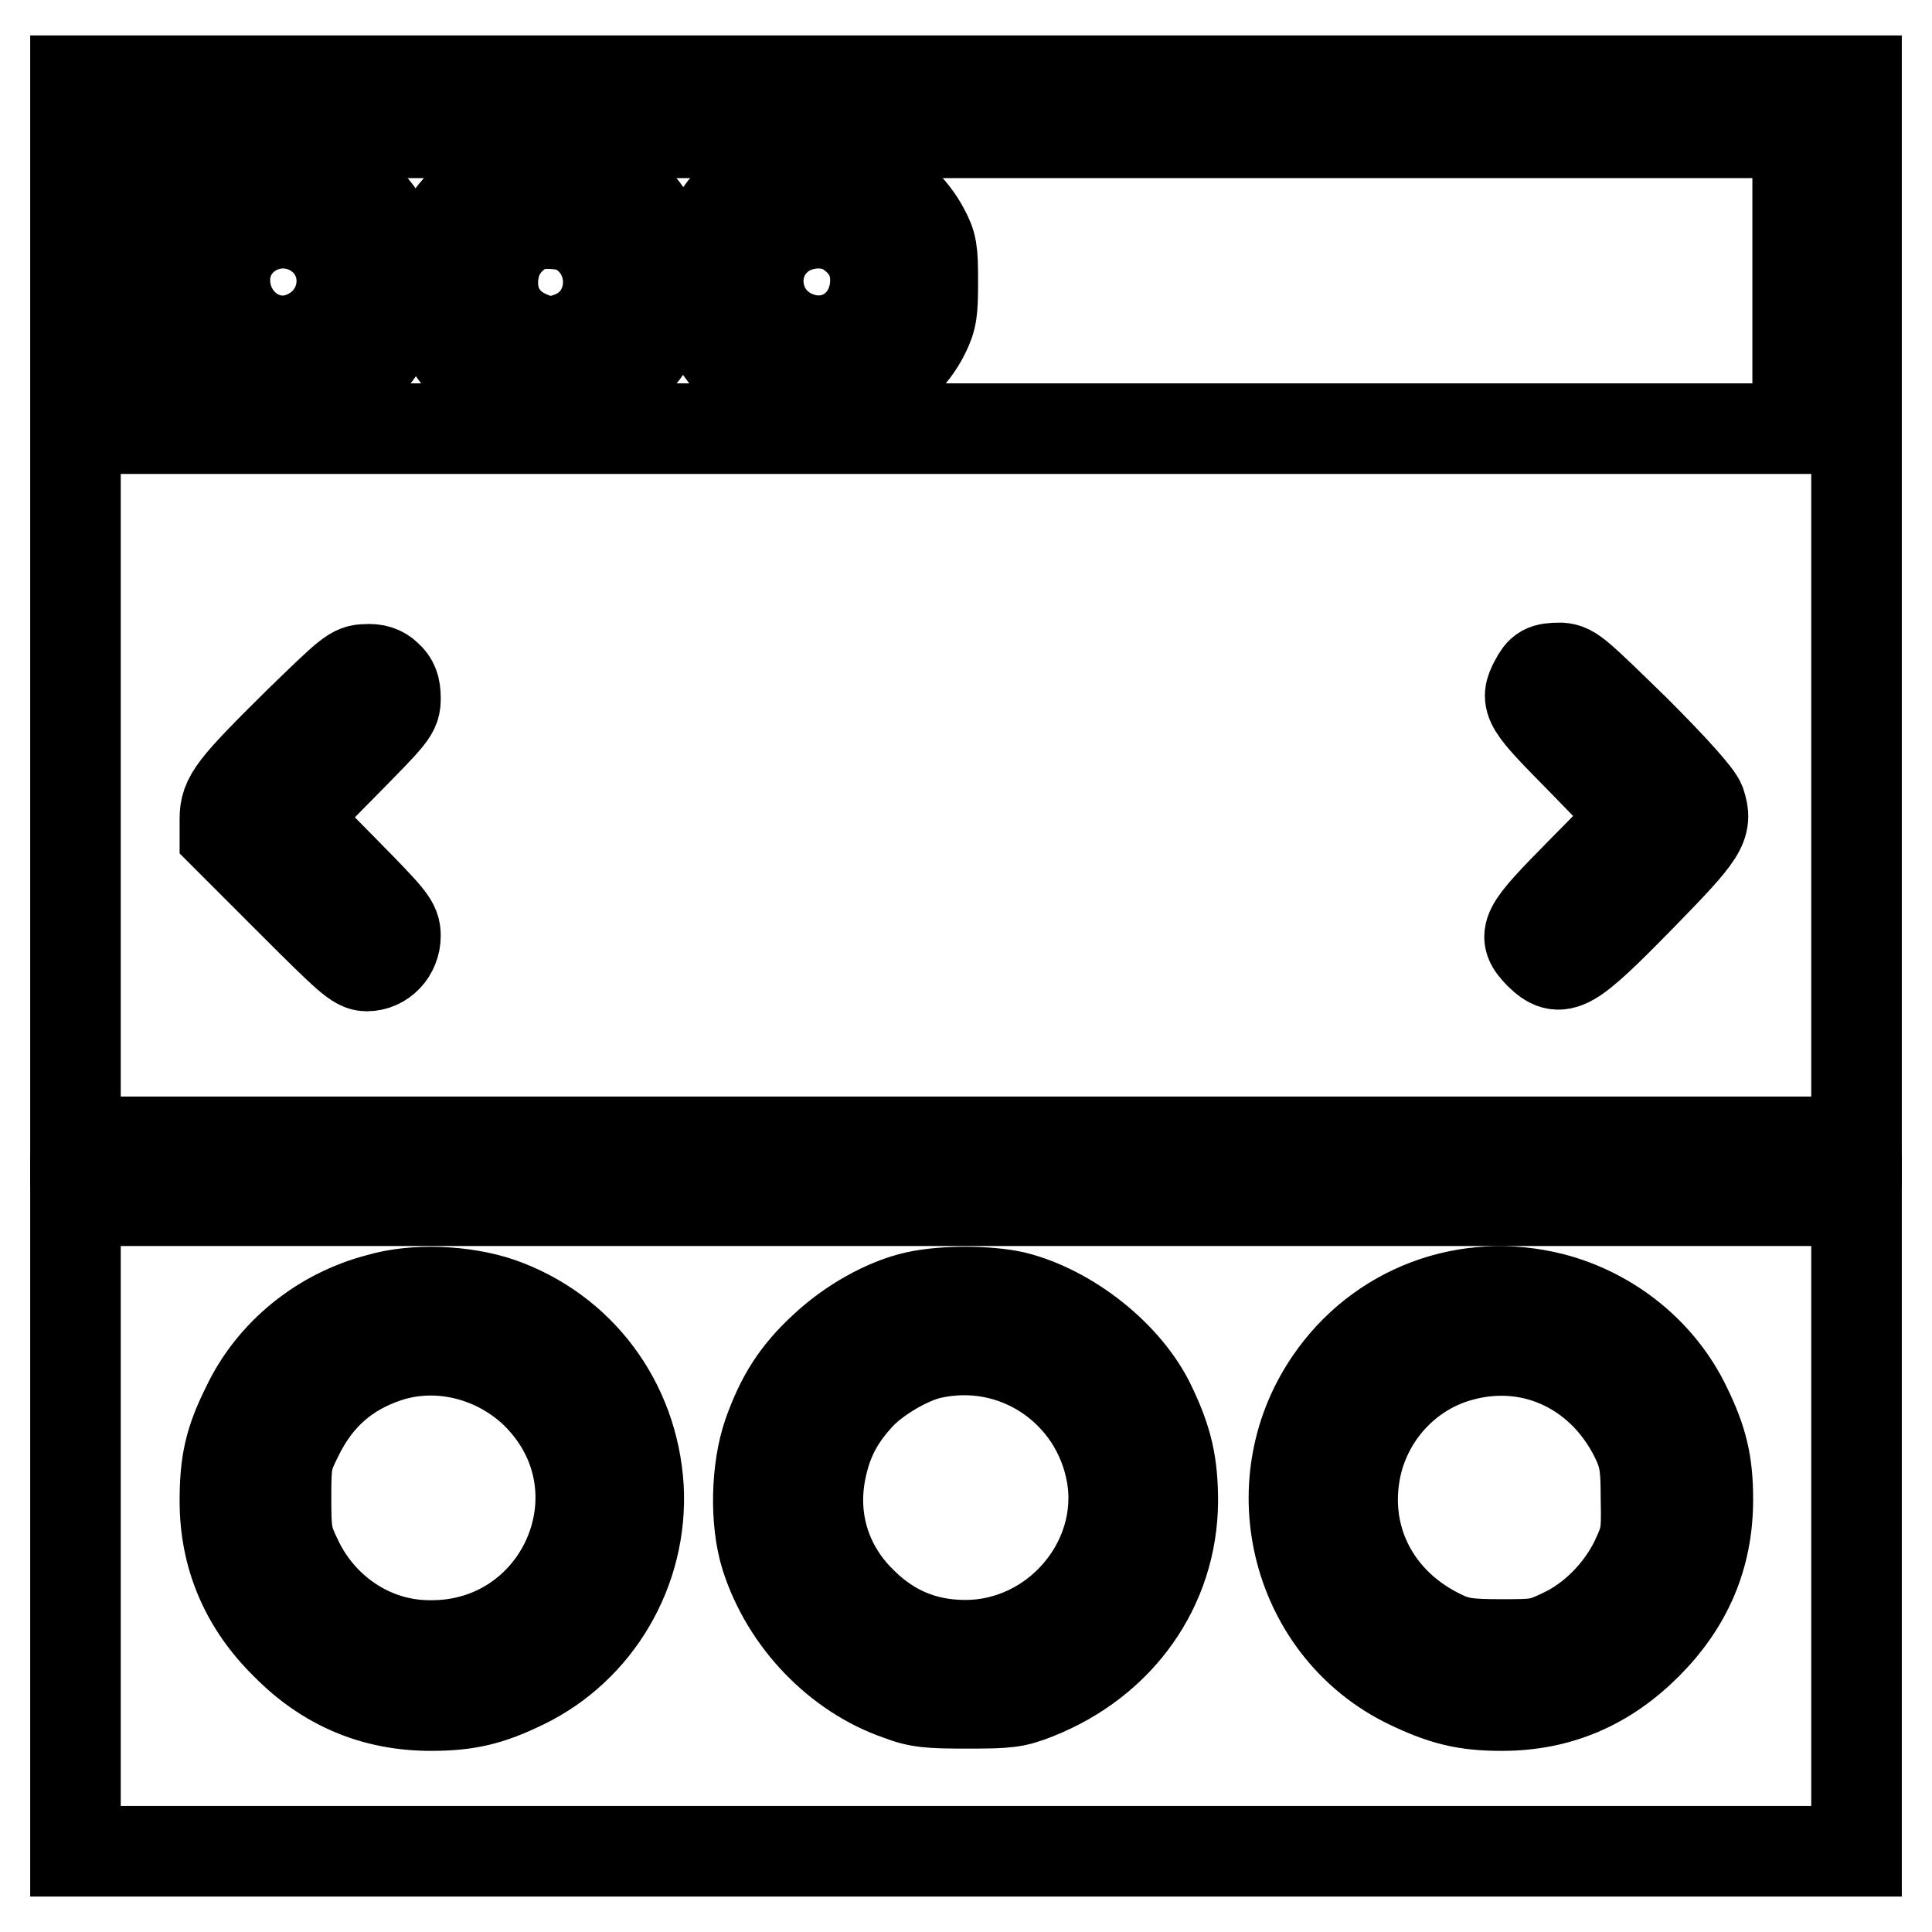 <?xml version="1.0" encoding="utf-8"?>
<!-- Svg Vector Icons : http://www.onlinewebfonts.com/icon -->
<!DOCTYPE svg PUBLIC "-//W3C//DTD SVG 1.1//EN" "http://www.w3.org/Graphics/SVG/1.1/DTD/svg11.dtd">
<svg version="1.1" xmlns="http://www.w3.org/2000/svg" xmlns:xlink="http://www.w3.org/1999/xlink" x="0px" y="0px" viewBox="0 0 256 256" enable-background="new 0 0 256 256" xml:space="preserve">
<g><g><g><path stroke-width="12" fill-opacity="0" stroke="#000000"  d="M10,81v70.3h118h118V81V10.7H128H10V81z M238.2,37.2v19.6H128H17.8V37.2V17.6H128h110.2V37.2z M51.3,89.6c0.8,0.7,1.1,1.5,1.1,2.9c0,1.8-0.3,2.1-6.9,8.8l-6.9,7l6.9,7c6.4,6.5,6.9,7.1,6.9,8.7c0,2.2-1.7,4-3.8,4c-1.3,0-2.4-1-10.1-8.7l-8.7-8.7v-2.1c0-2.8,1-4.1,9.8-12.8c6.7-6.5,7.2-7,8.9-7C49.7,88.6,50.6,88.9,51.3,89.6z M216.6,96.7c5.4,5.4,8.3,8.7,8.7,9.7c1,3,0.3,4-7.8,12.3c-9.6,9.8-10.7,10.4-13.5,7.7c-2.4-2.5-2.1-3.1,5.6-10.9c3.8-3.8,6.9-7.1,6.9-7.4s-3.1-3.5-6.9-7.4c-7.2-7.3-7.6-7.8-6.2-10.4c0.8-1.5,1.2-1.8,3.4-1.8C208.3,88.6,209,89.3,216.6,96.7z"/><path stroke-width="12" fill-opacity="0" stroke="#000000"  d="M32.5,22.4c-3.9,1.5-7.2,4.4-9.3,8.3c-0.9,1.7-1.1,2.7-1.1,6.6c0,4,0.1,4.9,1.1,6.9c1.5,3.1,4.6,6,7.8,7.5c3.8,1.8,8.9,1.8,12.8,0c3.6-1.7,6.3-4.4,7.9-7.9c1.8-3.9,1.8-9,0-12.8c-1.5-3.2-4.4-6.3-7.5-7.7C41.6,21.8,35.3,21.3,32.5,22.4z M41.4,30.6c5.9,3.4,4.9,12-1.7,14.2c-4.9,1.6-9.9-2.3-9.9-7.7C29.8,31.3,36.2,27.7,41.4,30.6z"/><path stroke-width="12" fill-opacity="0" stroke="#000000"  d="M68.5,22.2c-4,1.3-8.6,5.3-10,8.6c-2.6,6.3-1.1,13.7,3.6,18c3.1,2.8,6.4,4,10.7,4c3,0,4.1-0.2,6.3-1.2c10.1-4.7,12.6-17.5,4.9-25.3c-3.1-3.1-5.9-4.3-10.5-4.4C71.4,21.8,69.2,21.9,68.5,22.2z M76.3,30.3c5.8,3,5.7,11.4-0.1,14.1c-2.5,1.1-4.1,1.1-6.6-0.1c-2.7-1.3-4.3-3.8-4.3-6.8c0-3.2,1.5-5.8,4.5-7.4C71,29.4,74.8,29.5,76.3,30.3z"/><path stroke-width="12" fill-opacity="0" stroke="#000000"  d="M103.1,22.5c-4.3,1.6-7.4,4.4-9.4,8.8c-0.7,1.6-1,3.1-1,5.9c0,4.4,1.3,7.7,4.3,11c4.3,4.6,11.9,6.1,17.7,3.5c3.2-1.5,6.3-4.4,7.8-7.5c1-2,1.1-3,1.1-6.9c0-4.1-0.1-4.9-1.2-6.9c-1.4-2.7-4.5-5.7-7.4-7.2C112.4,21.7,106.2,21.4,103.1,22.5z M112.4,30.7c2.4,1.6,3.6,3.8,3.6,6.4c0,5.8-5.2,9.5-10.4,7.5c-6.1-2.3-7-10.5-1.4-13.9C106.8,29.2,110.2,29.2,112.4,30.7z"/><path stroke-width="12" fill-opacity="0" stroke="#000000"  d="M10,202.2v43.1h118h118v-43.1v-43.1H128H10V202.2z M66.2,172.6c10.6,3.7,17.7,13.2,18.4,24.5c0.6,11-5.5,21.3-15.2,26c-4.5,2.2-7.5,2.9-12.3,2.9c-7.5,0-13.9-2.7-19.2-8.1c-5.4-5.3-8.1-11.7-8.1-19c0-5,0.6-7.9,2.9-12.5c3.3-7,9.8-12.3,17.5-14.3C54.9,170.7,61.5,171,66.2,172.6z M134.4,171.8c7.3,1.8,15,7.9,18.1,14.5c2.2,4.6,2.9,7.7,2.9,12.7c-0.1,11.3-7,21.1-18.1,25.5c-2.8,1.1-3.7,1.2-9.1,1.2c-5.1,0-6.5-0.1-9.1-1.1c-8.1-2.8-14.9-9.9-17.6-18.3c-1.5-4.7-1.3-11.7,0.3-16.3c1.7-4.8,3.7-8,7.4-11.4c3.4-3.2,8.1-5.9,12.2-6.8C125,171,130.8,171,134.4,171.8z M205.7,172c7.7,2,14.3,7.3,17.7,14.4c2.2,4.5,2.9,7.5,2.9,12.3c0,7.5-2.7,13.8-8.1,19.2c-5.4,5.4-11.7,8.1-19.2,8.1c-4.8,0-7.7-0.7-12.3-2.9c-14.8-7.1-19.9-26.2-10.5-40C182.7,173.5,194.3,169.1,205.7,172z"/><path stroke-width="12" fill-opacity="0" stroke="#000000"  d="M51.4,179.8c-5.5,1.8-9.4,5.2-12,10.6c-1.4,2.8-1.5,3.3-1.5,8.1c0,4.7,0.1,5.3,1.5,8.2c3.1,6.5,9.4,10.9,16.4,11.3c18.3,1.1,28.2-20.4,15.3-33.3C65.9,179.6,58.2,177.6,51.4,179.8z"/><path stroke-width="12" fill-opacity="0" stroke="#000000"  d="M123.2,179.4c-2.9,0.7-7,3.1-9.2,5.4c-2.9,3.1-4.4,6-5.2,9.9c-1.3,6.2,0.4,12.3,4.7,16.9c4,4.3,8.7,6.4,14.4,6.4c12,0,21.4-11.1,19.4-22.6C145.3,184.1,134.4,176.8,123.2,179.4z"/><path stroke-width="12" fill-opacity="0" stroke="#000000"  d="M193.5,179.7c-6.6,1.8-11.8,7.1-13.6,13.8c-2.5,9.7,2.1,19.1,11.6,23.4c1.8,0.8,3.1,1,7.3,1c4.8,0,5.3,0,8.2-1.4c4.1-1.9,7.7-5.6,9.7-9.7c1.4-3,1.5-3.4,1.4-8.2c0-4.2-0.2-5.4-1-7.3C212.8,181.7,203.2,177,193.5,179.7z"/></g></g></g>
</svg>